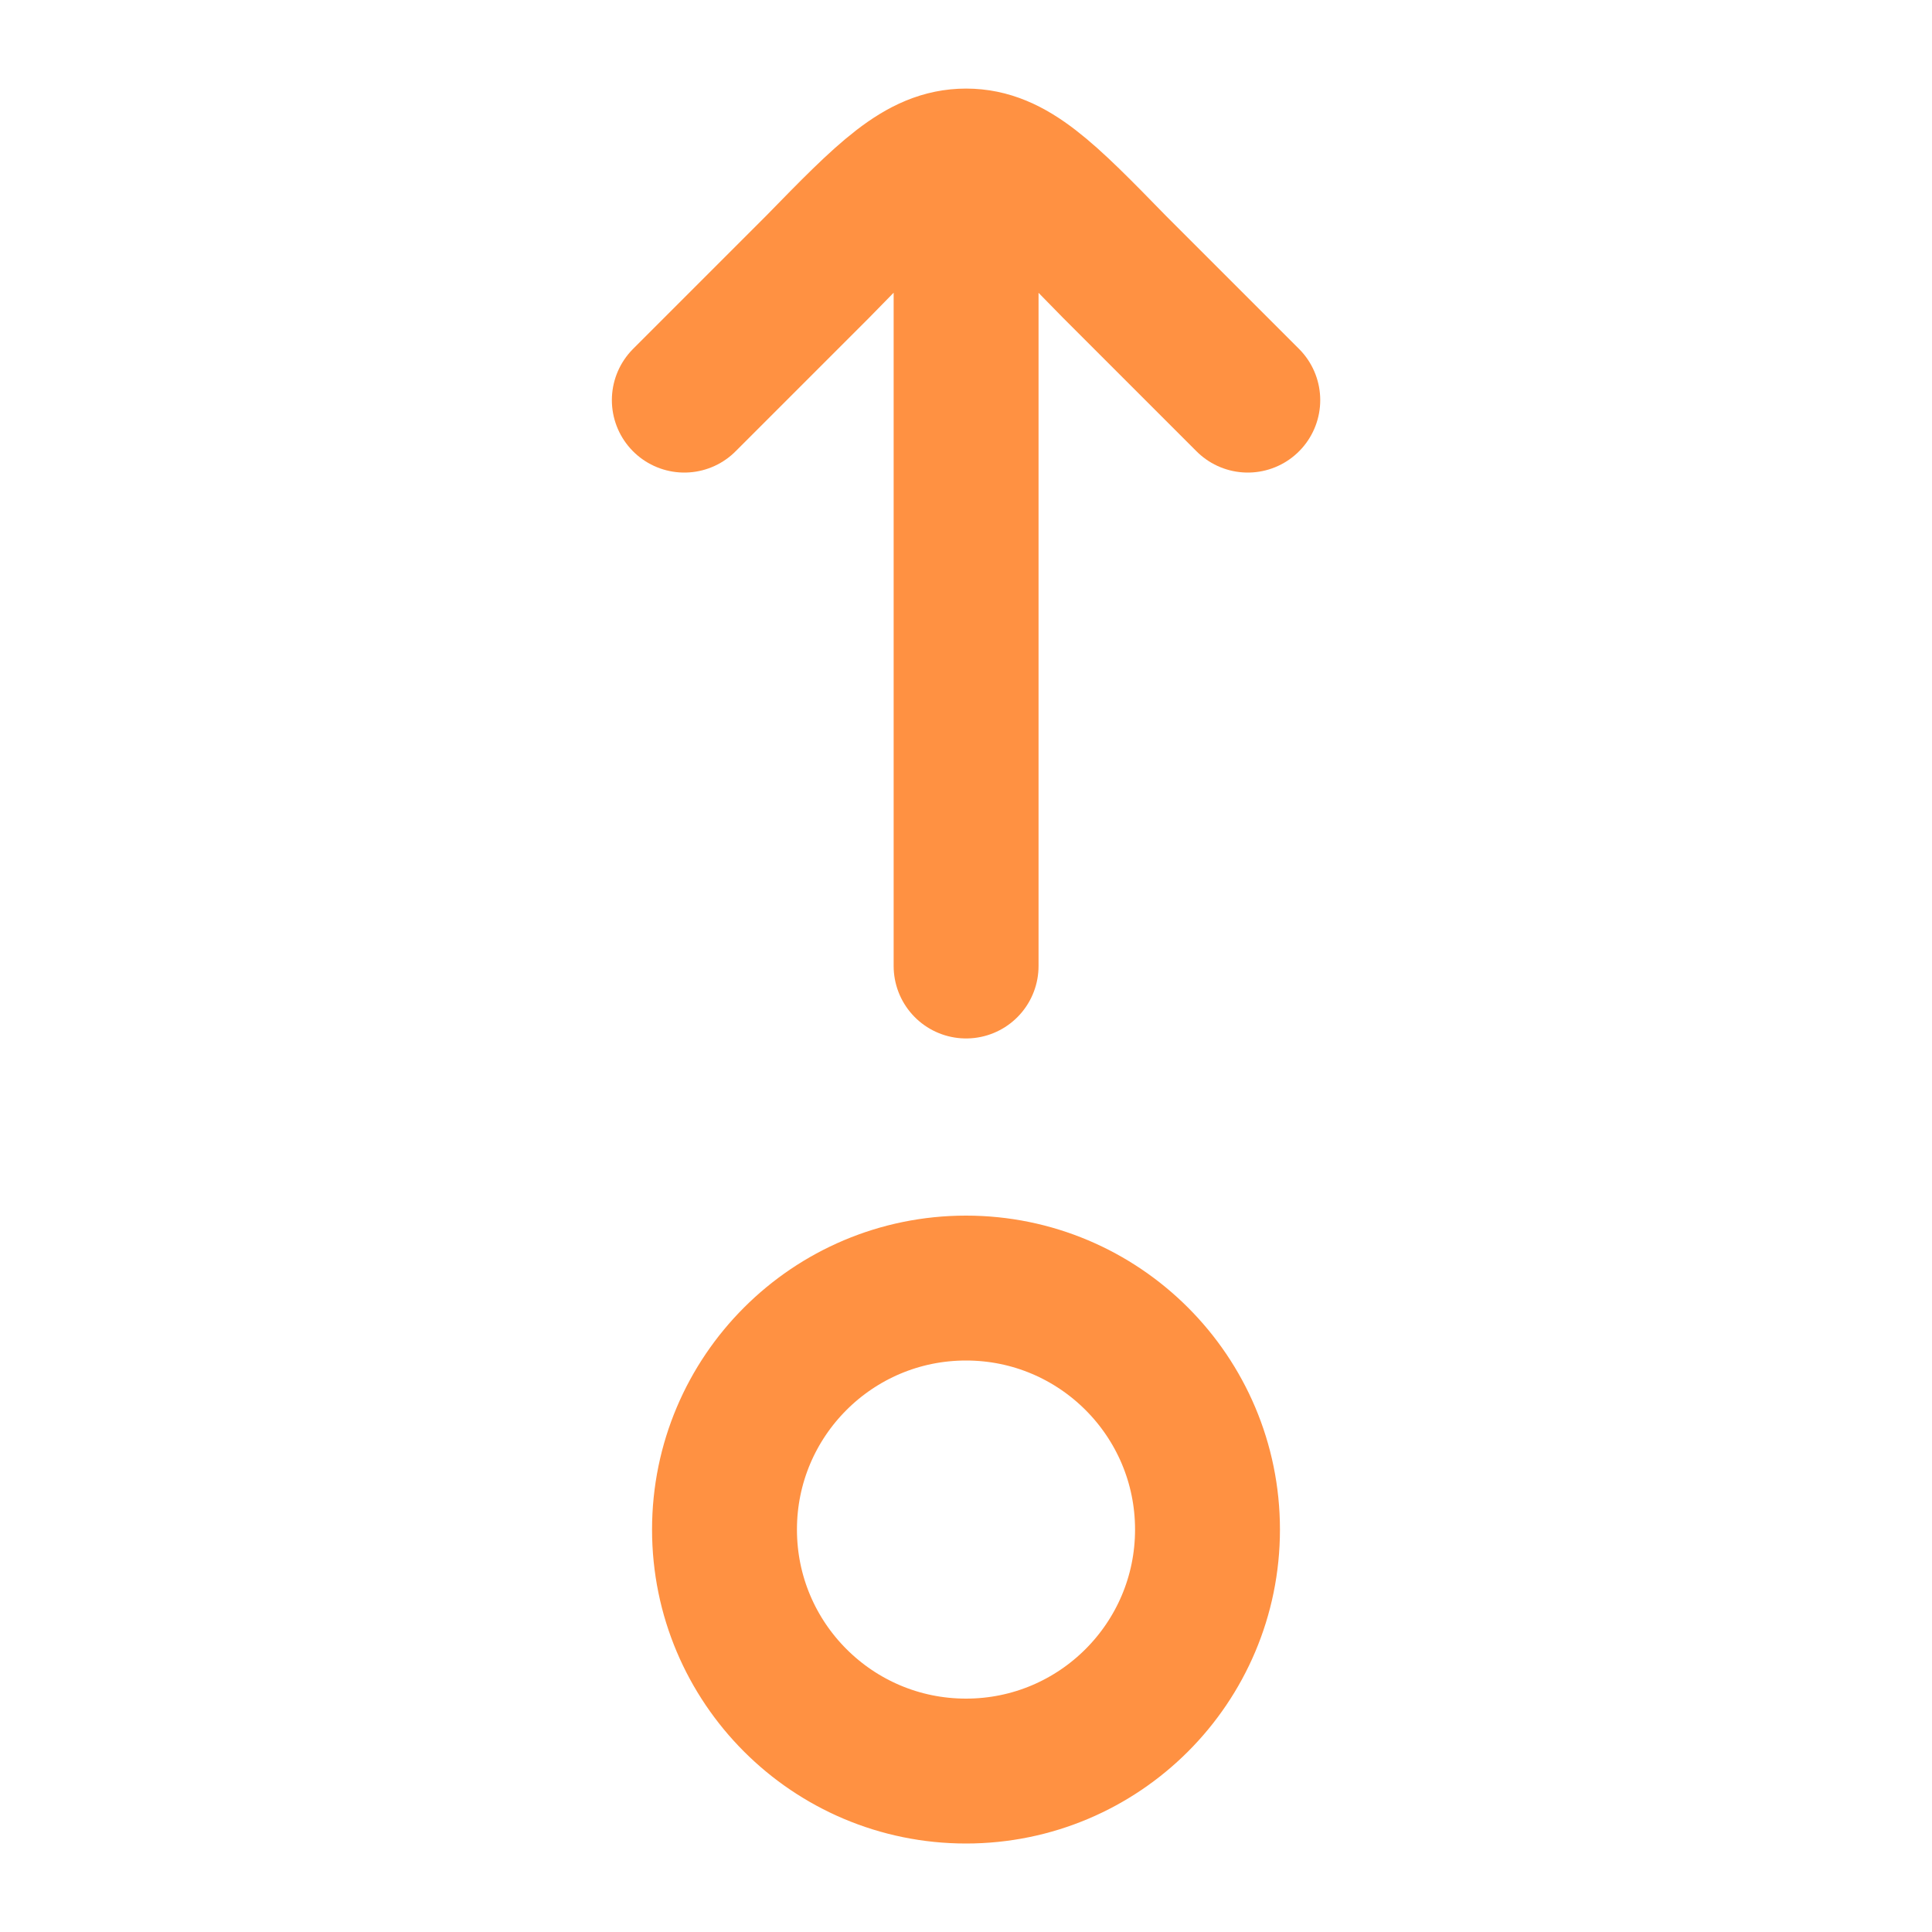 <svg width="20" height="20" viewBox="0 0 20 20" fill="none" xmlns="http://www.w3.org/2000/svg">
<ellipse cx="2.5" cy="2.5" rx="2.5" ry="2.5" transform="matrix(4.37114e-08 -1 -1 -4.37114e-08 12.5 18.334)" stroke="#FF9142" stroke-width="1.5"/>
<path d="M10.001 1.667L10.001 10M10.001 1.667C9.532 1.667 9.176 2.032 8.464 2.762L7.084 4.142M10.001 1.667C10.469 1.667 10.825 2.032 11.537 2.762L12.917 4.142" stroke="#FF9142" stroke-width="1.5" stroke-linecap="round" stroke-linejoin="round"/>
</svg>
